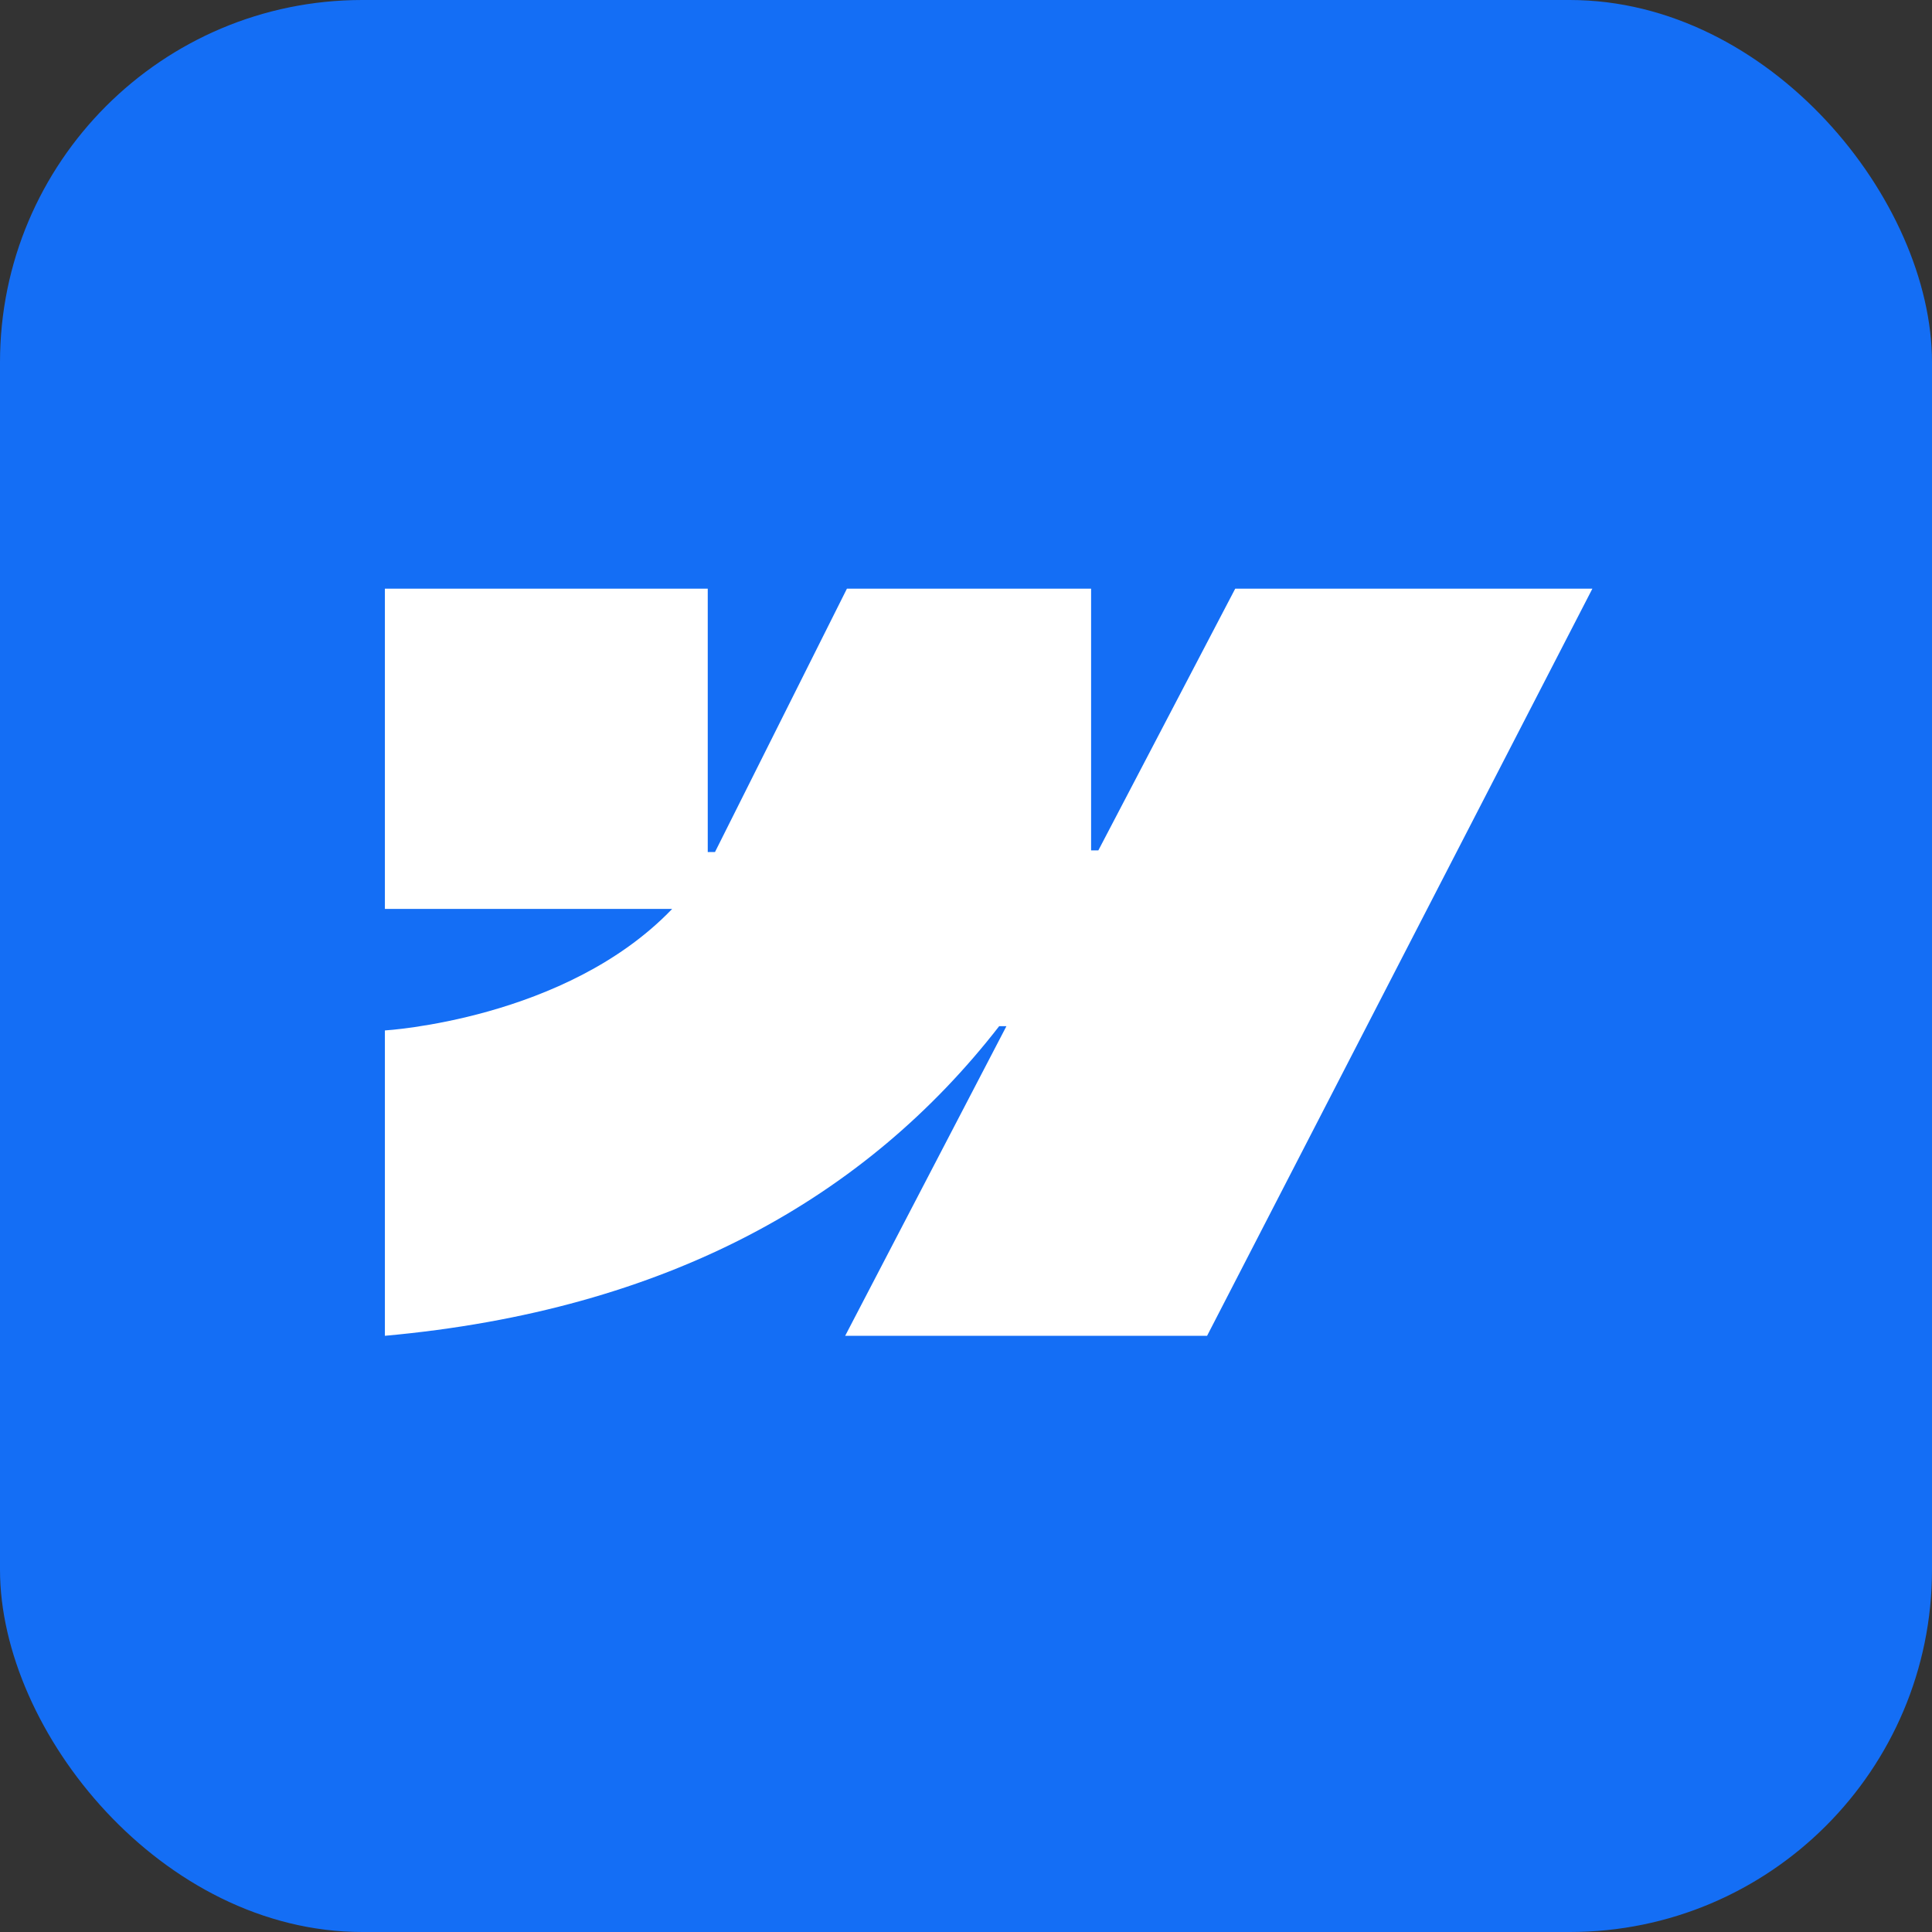 <svg xmlns="http://www.w3.org/2000/svg" width="256" height="256" fill="none"><rect width="100%" height="100%" fill="#333333" stroke="none"/><rect width="256" height="256" fill="#146EF5" rx="48"/><path fill="#fff" fill-rule="evenodd" d="m211 78-51.054 99h-47.955l21.367-41.029h-.959C114.773 158.666 88.472 173.607 51 177v-40.462s23.972-1.405 38.065-16.101H51V78.002h42.78v34.901l.96-.004 17.482-34.897h32.355v34.681l.959-.002L163.674 78H211Z" clip-rule="evenodd"/></svg>